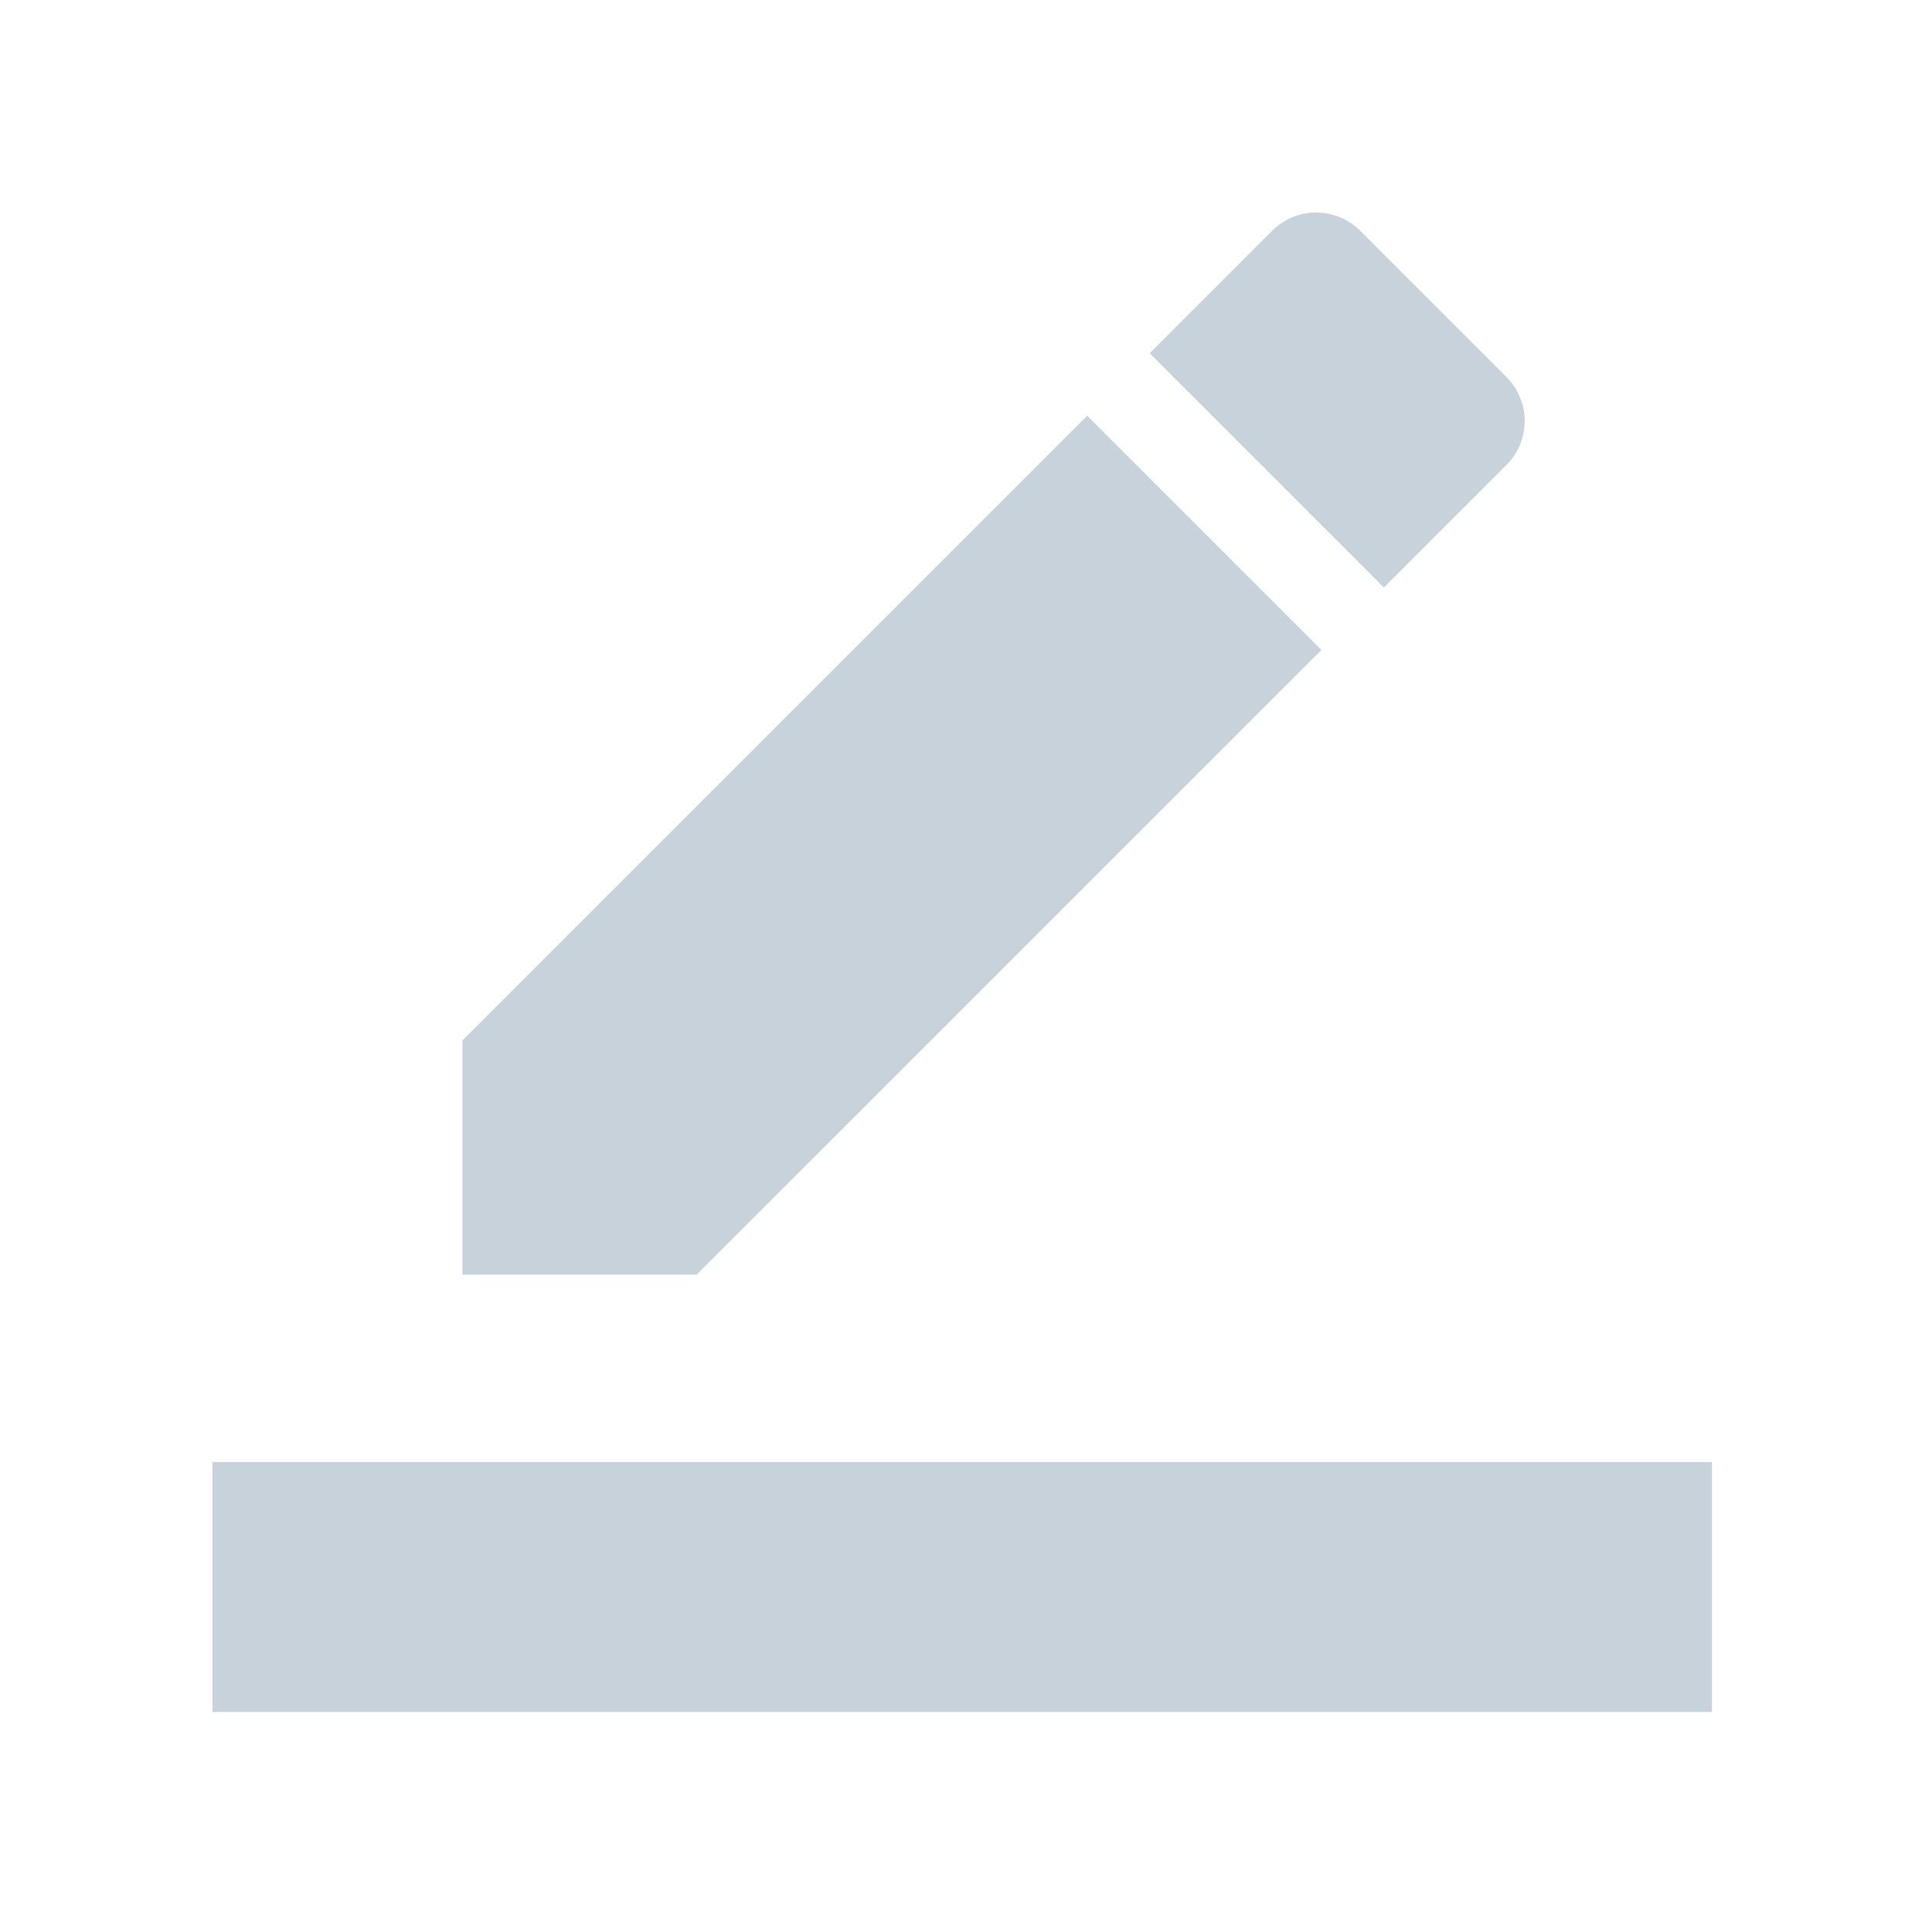 <svg width="80" height="80" viewBox="0 0 80 80" fill="none" xmlns="http://www.w3.org/2000/svg">
<path fill-rule="evenodd" clip-rule="evenodd" d="M45.018 17.213L54.719 26.914L28.849 52.781H19.148V43.081L45.018 17.213ZM62.377 15.61C63.386 16.618 63.386 18.248 62.377 19.257L57.306 24.327L47.605 14.627L52.675 9.557C53.684 8.548 55.314 8.548 56.323 9.557L62.377 15.61ZM70.888 60.541H8.8V70.888H70.888V60.541Z" fill="#C7D2DA"/>
</svg>
